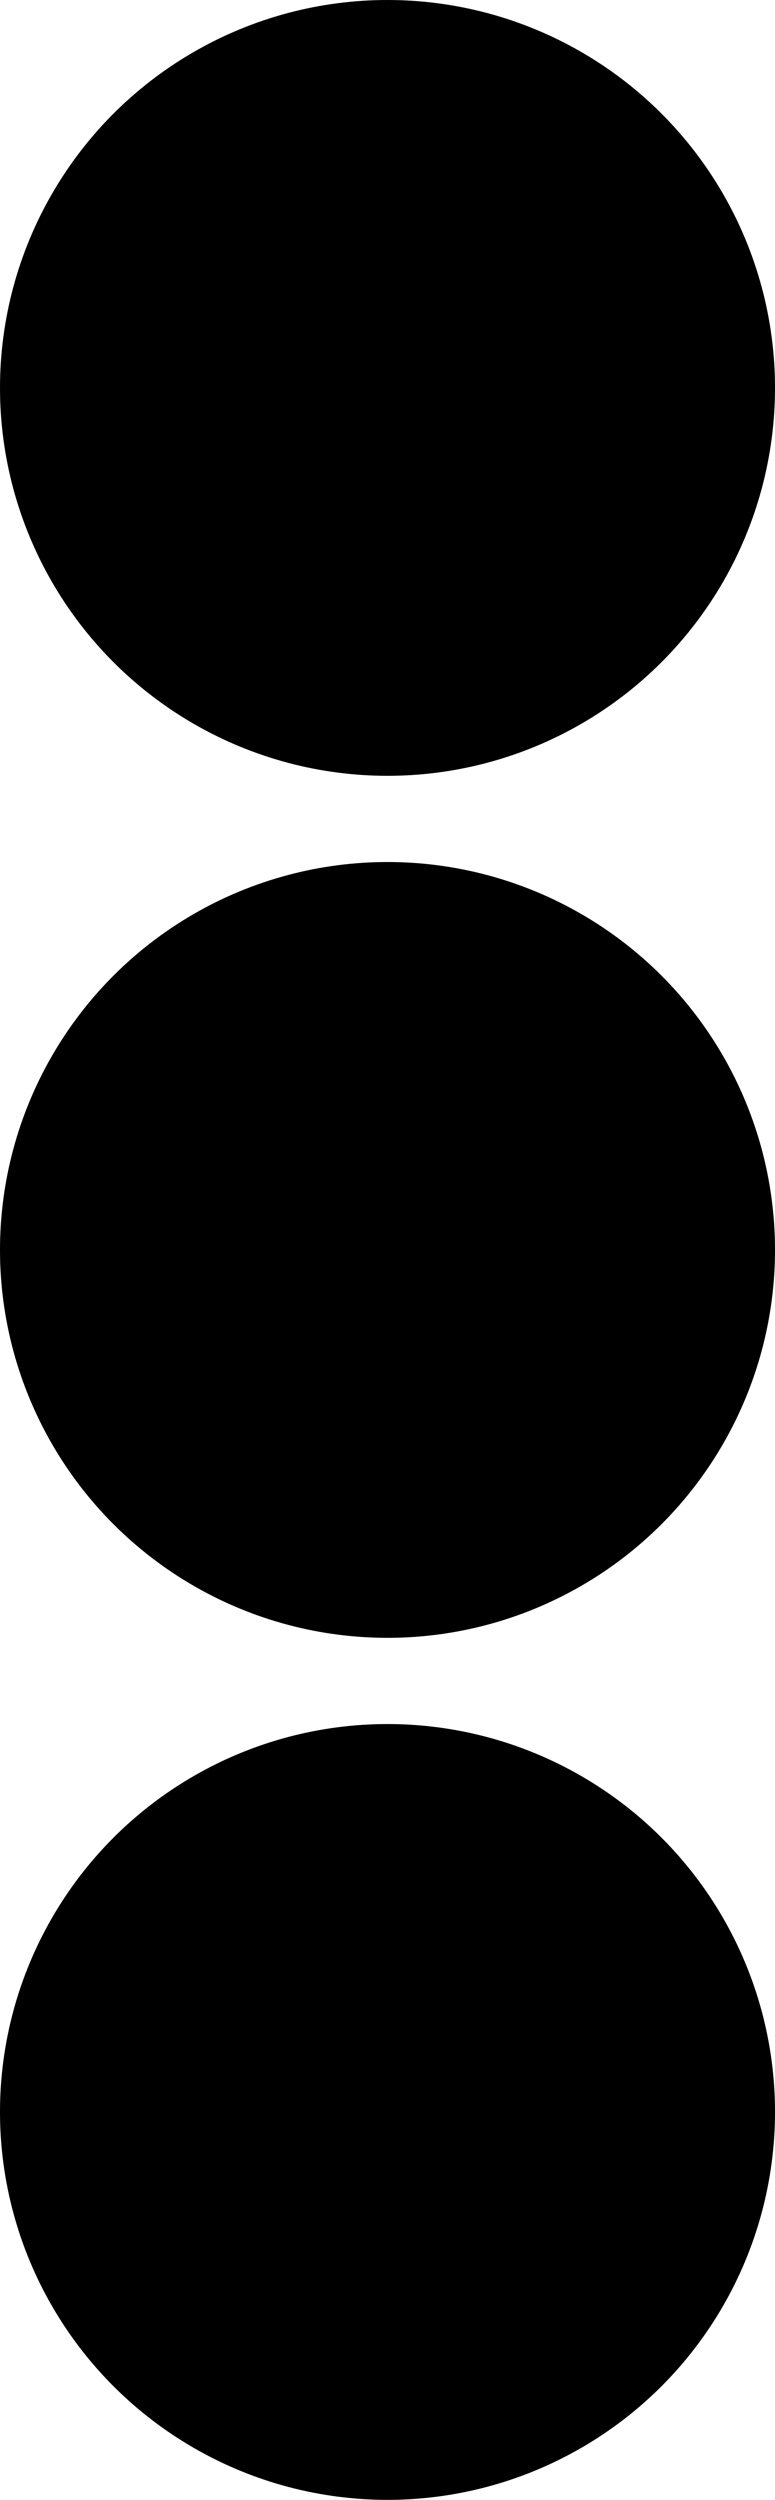 <svg width="9" height="29" viewBox="0 0 9 29" fill="none" xmlns="http://www.w3.org/2000/svg">
<g id="Group 4176">
<circle id="Ellipse 120" cx="4.5" cy="4.5" r="4.5" fill="black"/>
<circle id="Ellipse 121" cx="4.5" cy="14.5" r="4.5" fill="black"/>
<circle id="Ellipse 122" cx="4.5" cy="24.5" r="4.5" fill="black"/>
</g>
</svg>
